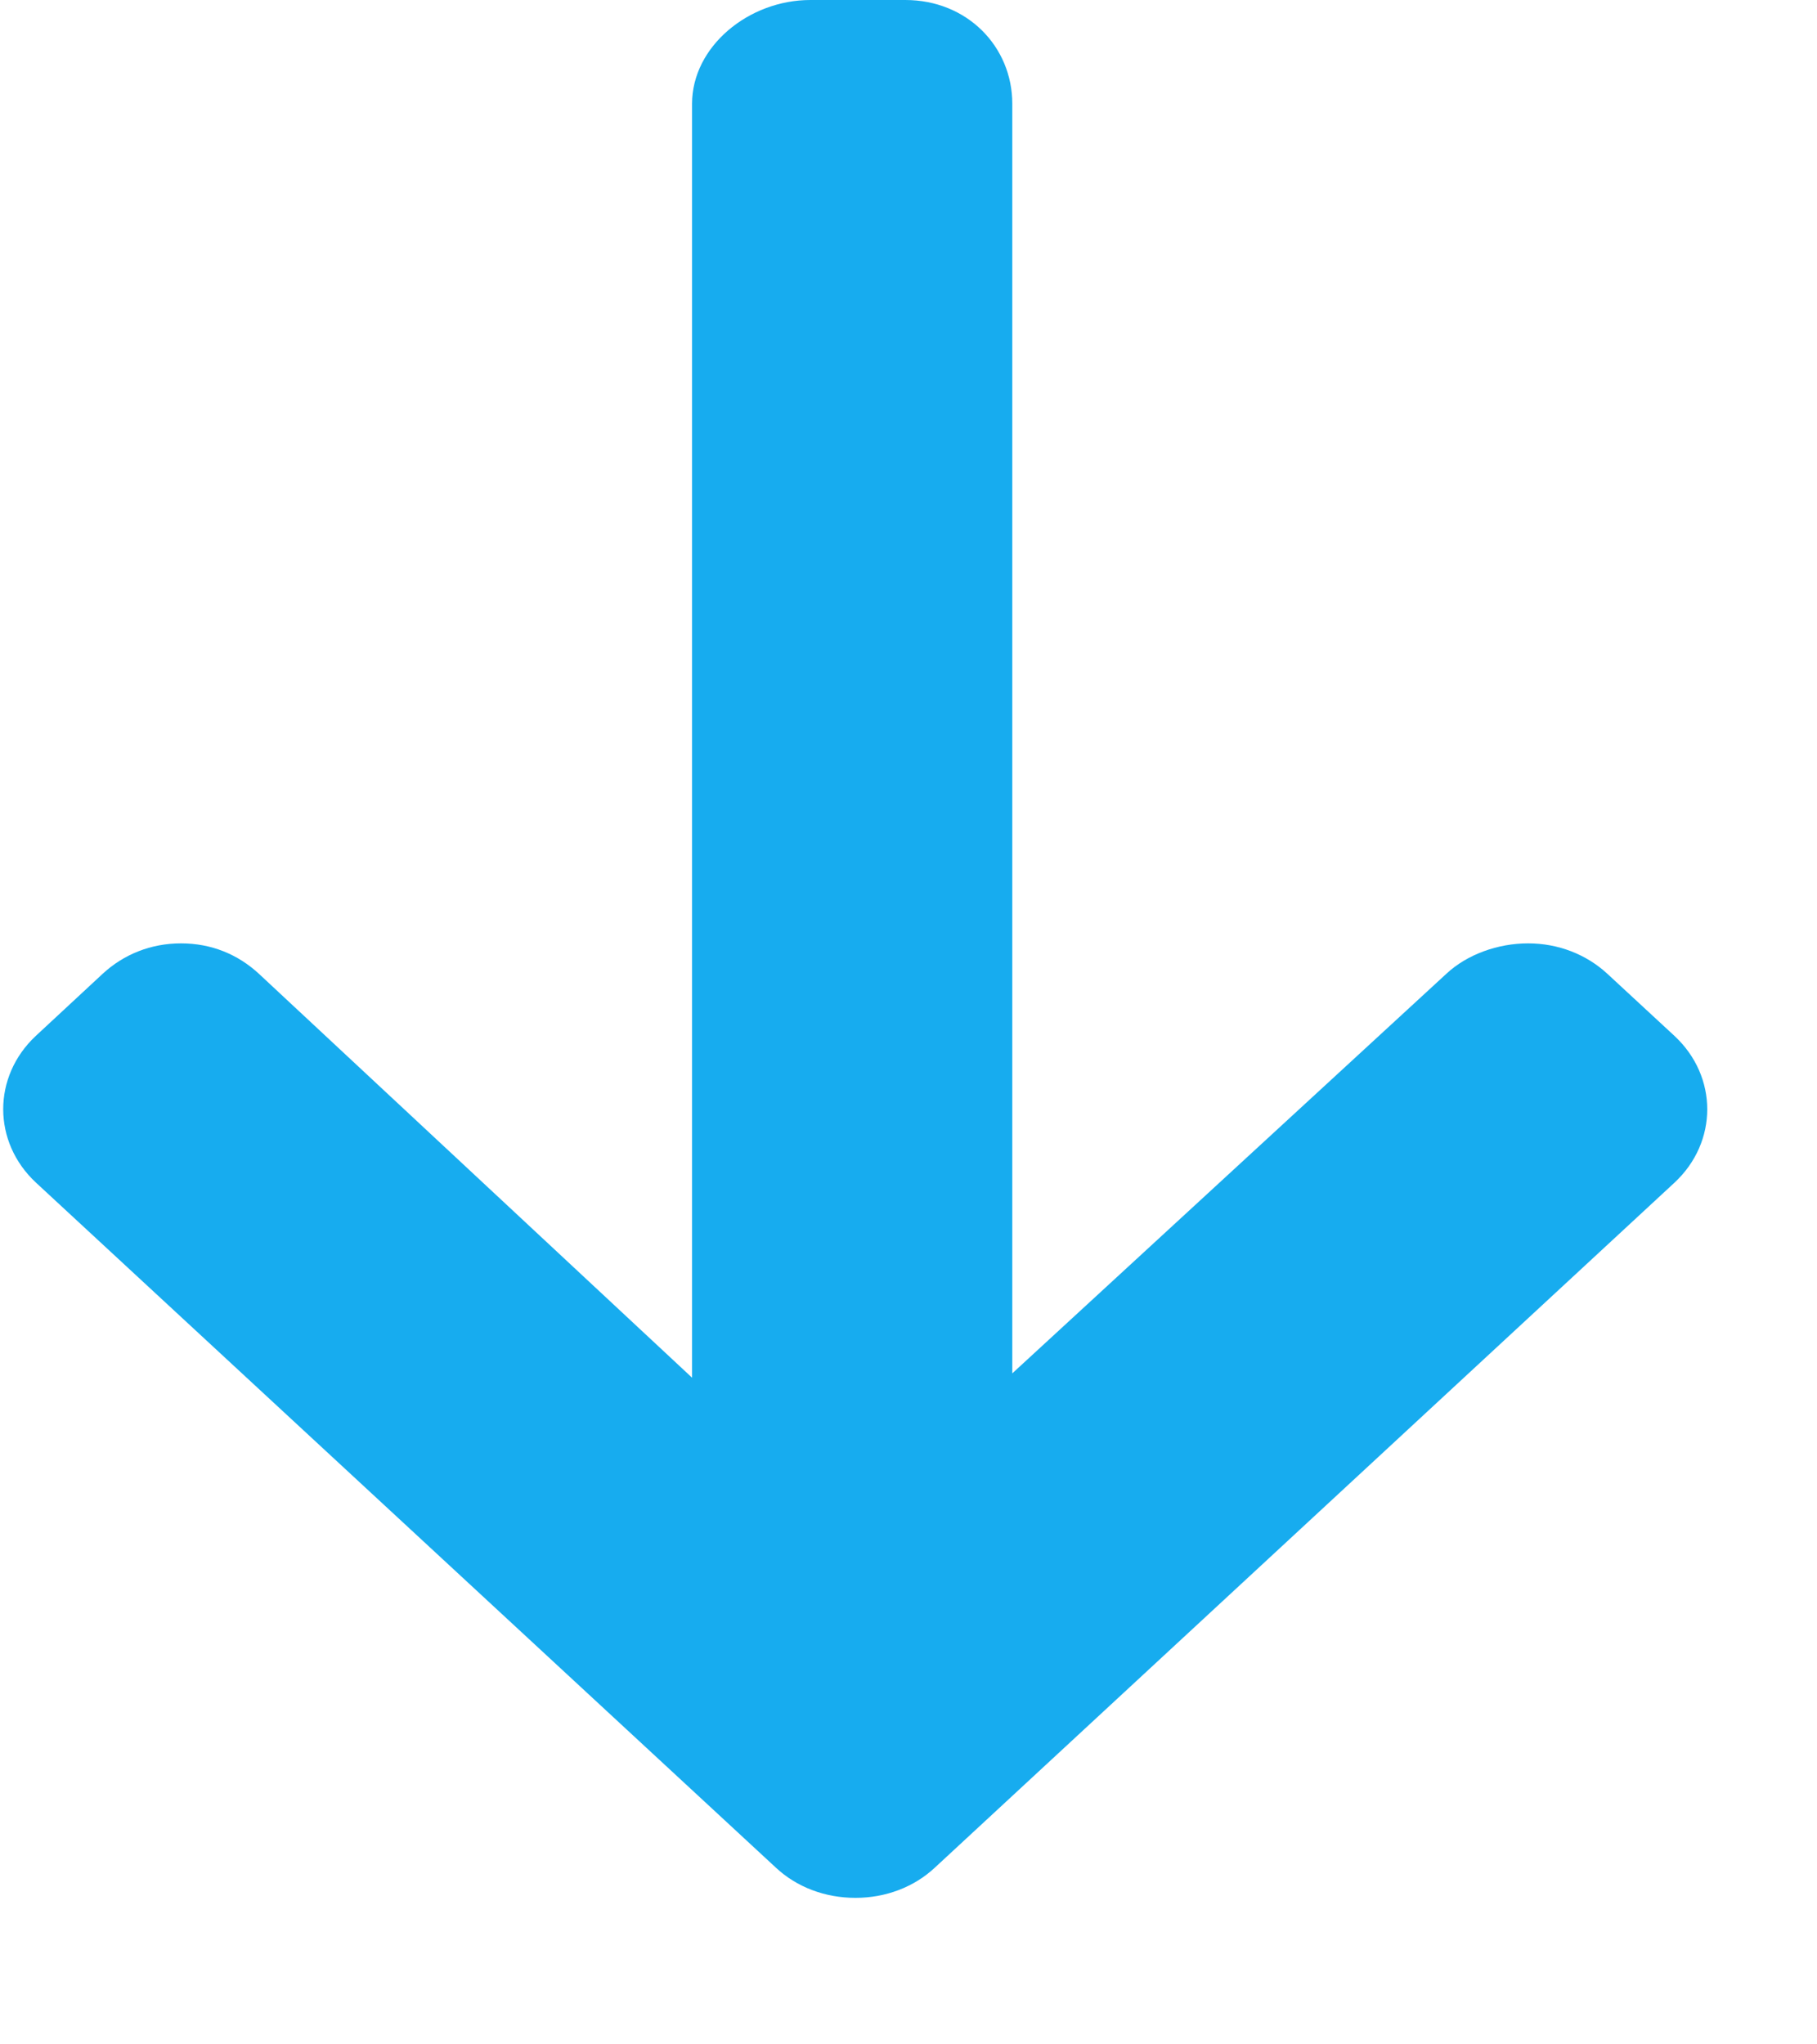 <svg xmlns="http://www.w3.org/2000/svg" width="8" height="9" viewBox="0 0 8 9">
  <path fill="#17ACEF" d="M7.372,4.56 L7.077,4.287 C6.984,4.201 6.86,4.153 6.728,4.153 C6.596,4.153 6.46,4.201 6.368,4.287 L4.457,6.046 L4.457,0.457 C4.457,0.205 4.258,0 3.986,0 L3.568,0 C3.296,0 3.047,0.205 3.047,0.457 L3.047,6.065 L1.14,4.287 C1.047,4.201 0.93,4.153 0.797,4.153 C0.665,4.153 0.545,4.201 0.452,4.287 L0.158,4.56 C-0.034,4.739 -0.034,5.028 0.159,5.207 L3.416,8.222 C3.508,8.308 3.633,8.355 3.766,8.355 L3.767,8.355 C3.899,8.355 4.024,8.308 4.116,8.222 L7.372,5.207 C7.565,5.028 7.565,4.739 7.372,4.56 Z"/>
</svg>
